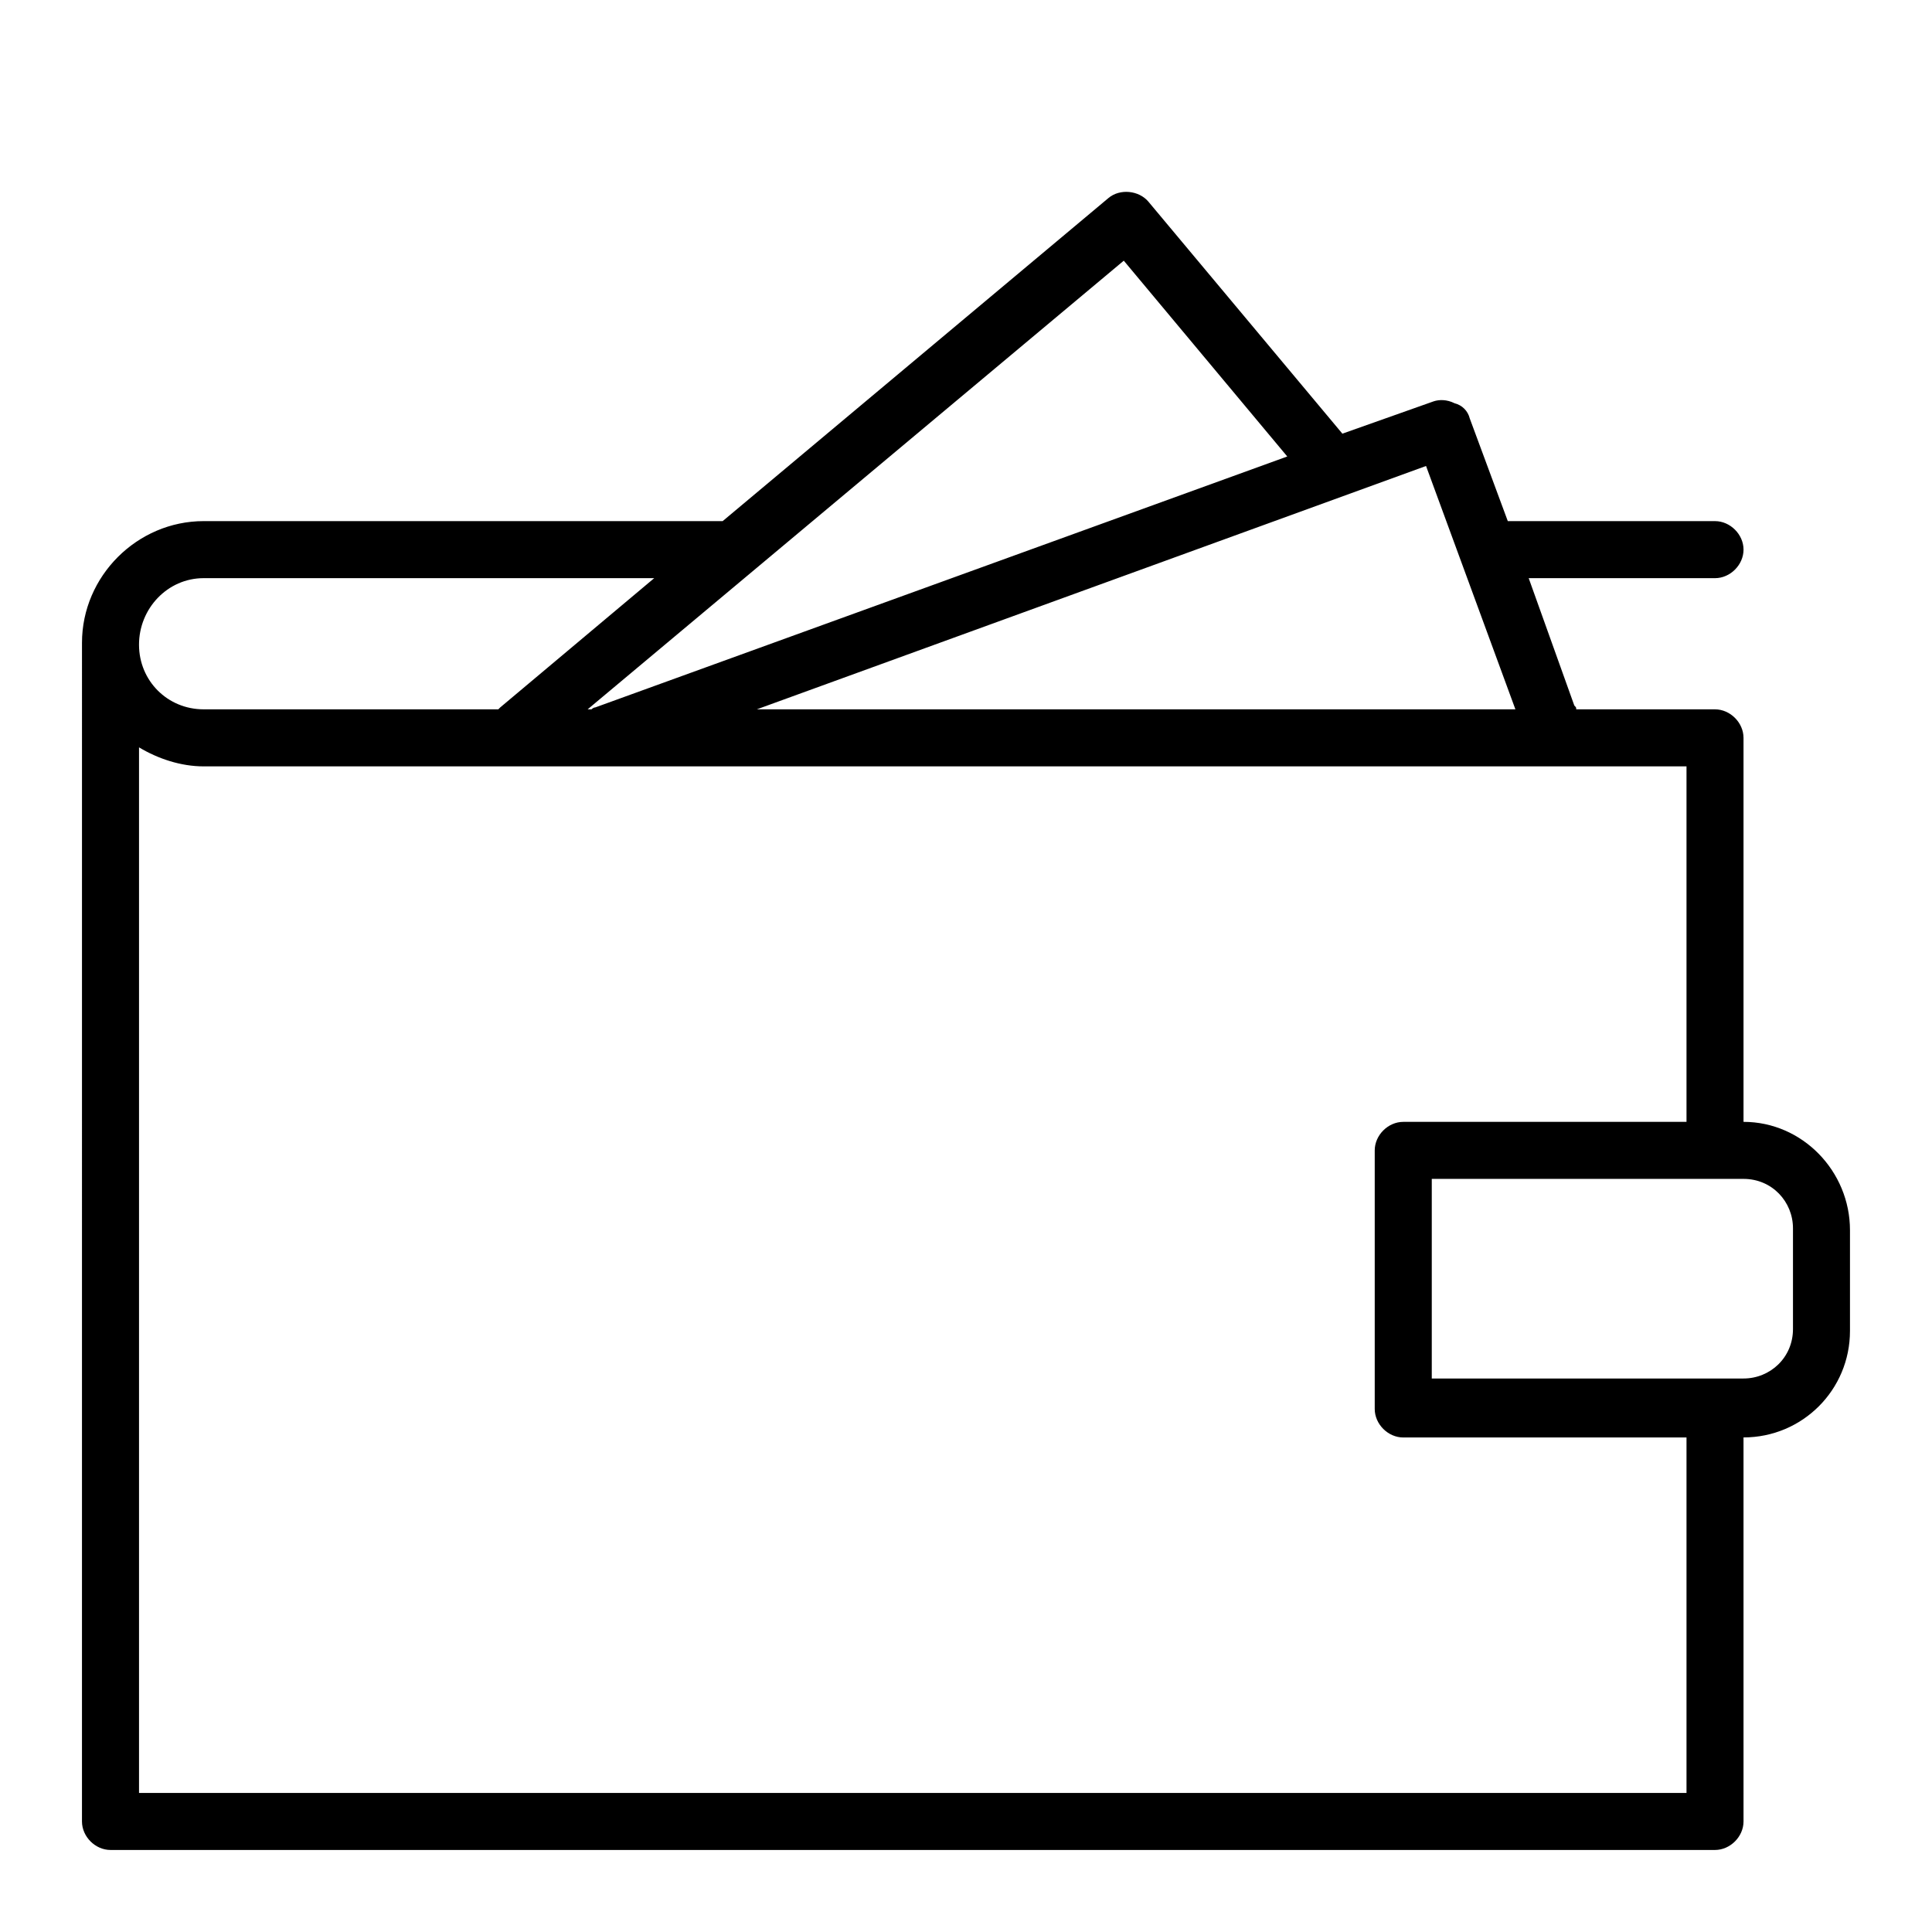 <?xml version="1.0" encoding="UTF-8"?>
<!-- The Best Svg Icon site in the world: iconSvg.co, Visit us! https://iconsvg.co -->
<svg fill="#000000" width="800px" height="800px" version="1.1" viewBox="144 144 512 512" xmlns="http://www.w3.org/2000/svg">
 <path d="m606.05 441.31v-101.77c0-4.031-3.527-7.559-7.559-7.559h-36.777c0-0.504 0-0.504-0.504-1.008l-12.09-33.754h49.375c4.031 0 7.559-3.527 7.559-7.559s-3.527-7.559-7.559-7.559h-54.914l-10.078-27.207c-0.504-2.016-2.016-3.527-4.031-4.031-2.016-1.008-4.031-1.008-5.543-0.504l-24.184 8.566-51.387-61.461c-2.519-3.023-7.559-3.527-10.578-1.008l-102.27 85.648-137.54-0.004c-17.633 0-32.242 14.609-32.242 32.242l-0.004 312.36c0 4.031 3.527 7.559 7.559 7.559h425.21c4.031 0 7.559-3.527 7.559-7.559l-0.004-101.77c15.617 0 28.215-12.594 28.215-28.215v-26.703c0-15.613-12.594-28.711-28.215-28.711zm-84.133-173.82 23.68 64.488h-201.02zm-80.105-54.41 43.328 51.891-183.39 66.504c-0.504 0-1.008 0.504-1.008 0.504h-1.008zm-243.84 84.137h119.4l-40.809 34.258-0.504 0.504h-78.09c-9.574 0-17.129-7.559-17.129-17.129-0.004-9.574 7.555-17.633 17.129-17.633zm392.97 321.93h-410.1v-277.09c5.039 3.023 11.082 5.039 17.129 5.039h392.97v94.211h-75.066c-4.031 0-7.559 3.527-7.559 7.559v68.52c0 4.031 3.527 7.559 7.559 7.559h75.066zm28.215-122.93c0 7.559-6.047 13.098-13.098 13.098h-82.625v-52.898h82.625c7.559 0 13.098 6.047 13.098 13.098z"/>
</svg>